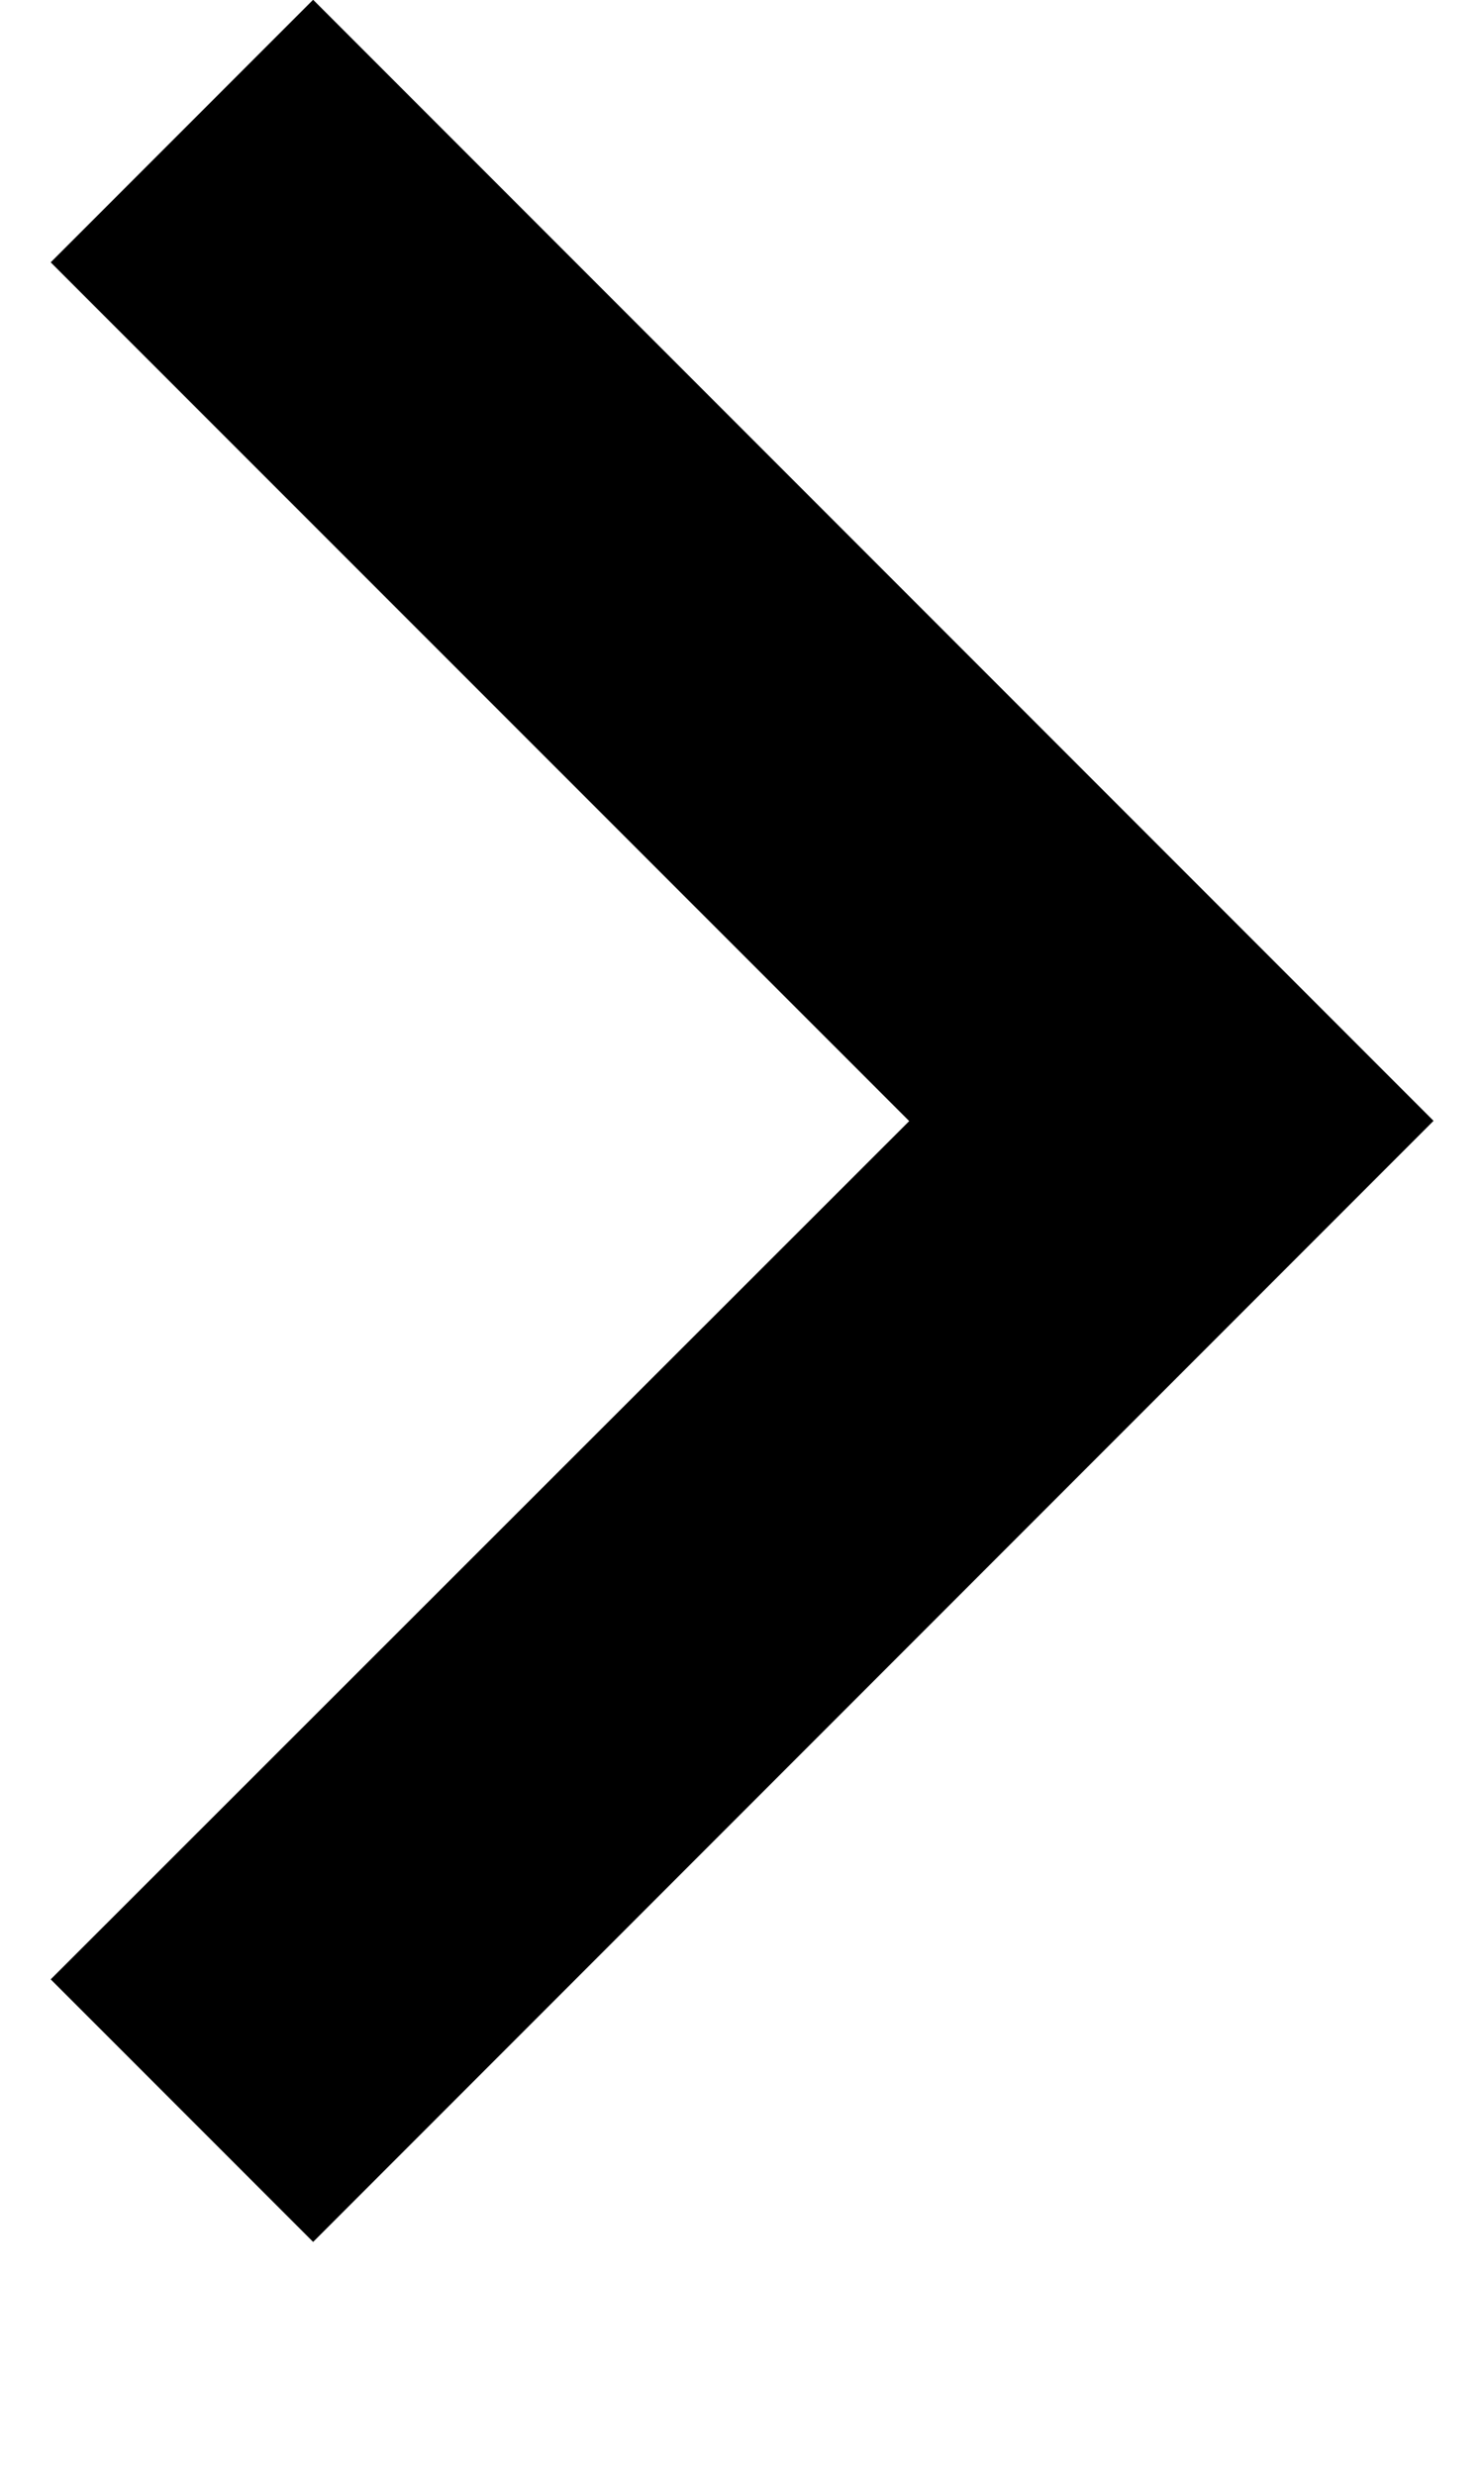 <svg fill="none" height="10" viewBox="0 0 6 10" width="6" xmlns="http://www.w3.org/2000/svg"><path clip-rule="evenodd" d="m3.676 4.53-3.471-3.47 1.061-1.061 4.53 4.53-4.53 4.53-1.061-1.061z" fill="currentColor" fill-rule="evenodd"/></svg>
